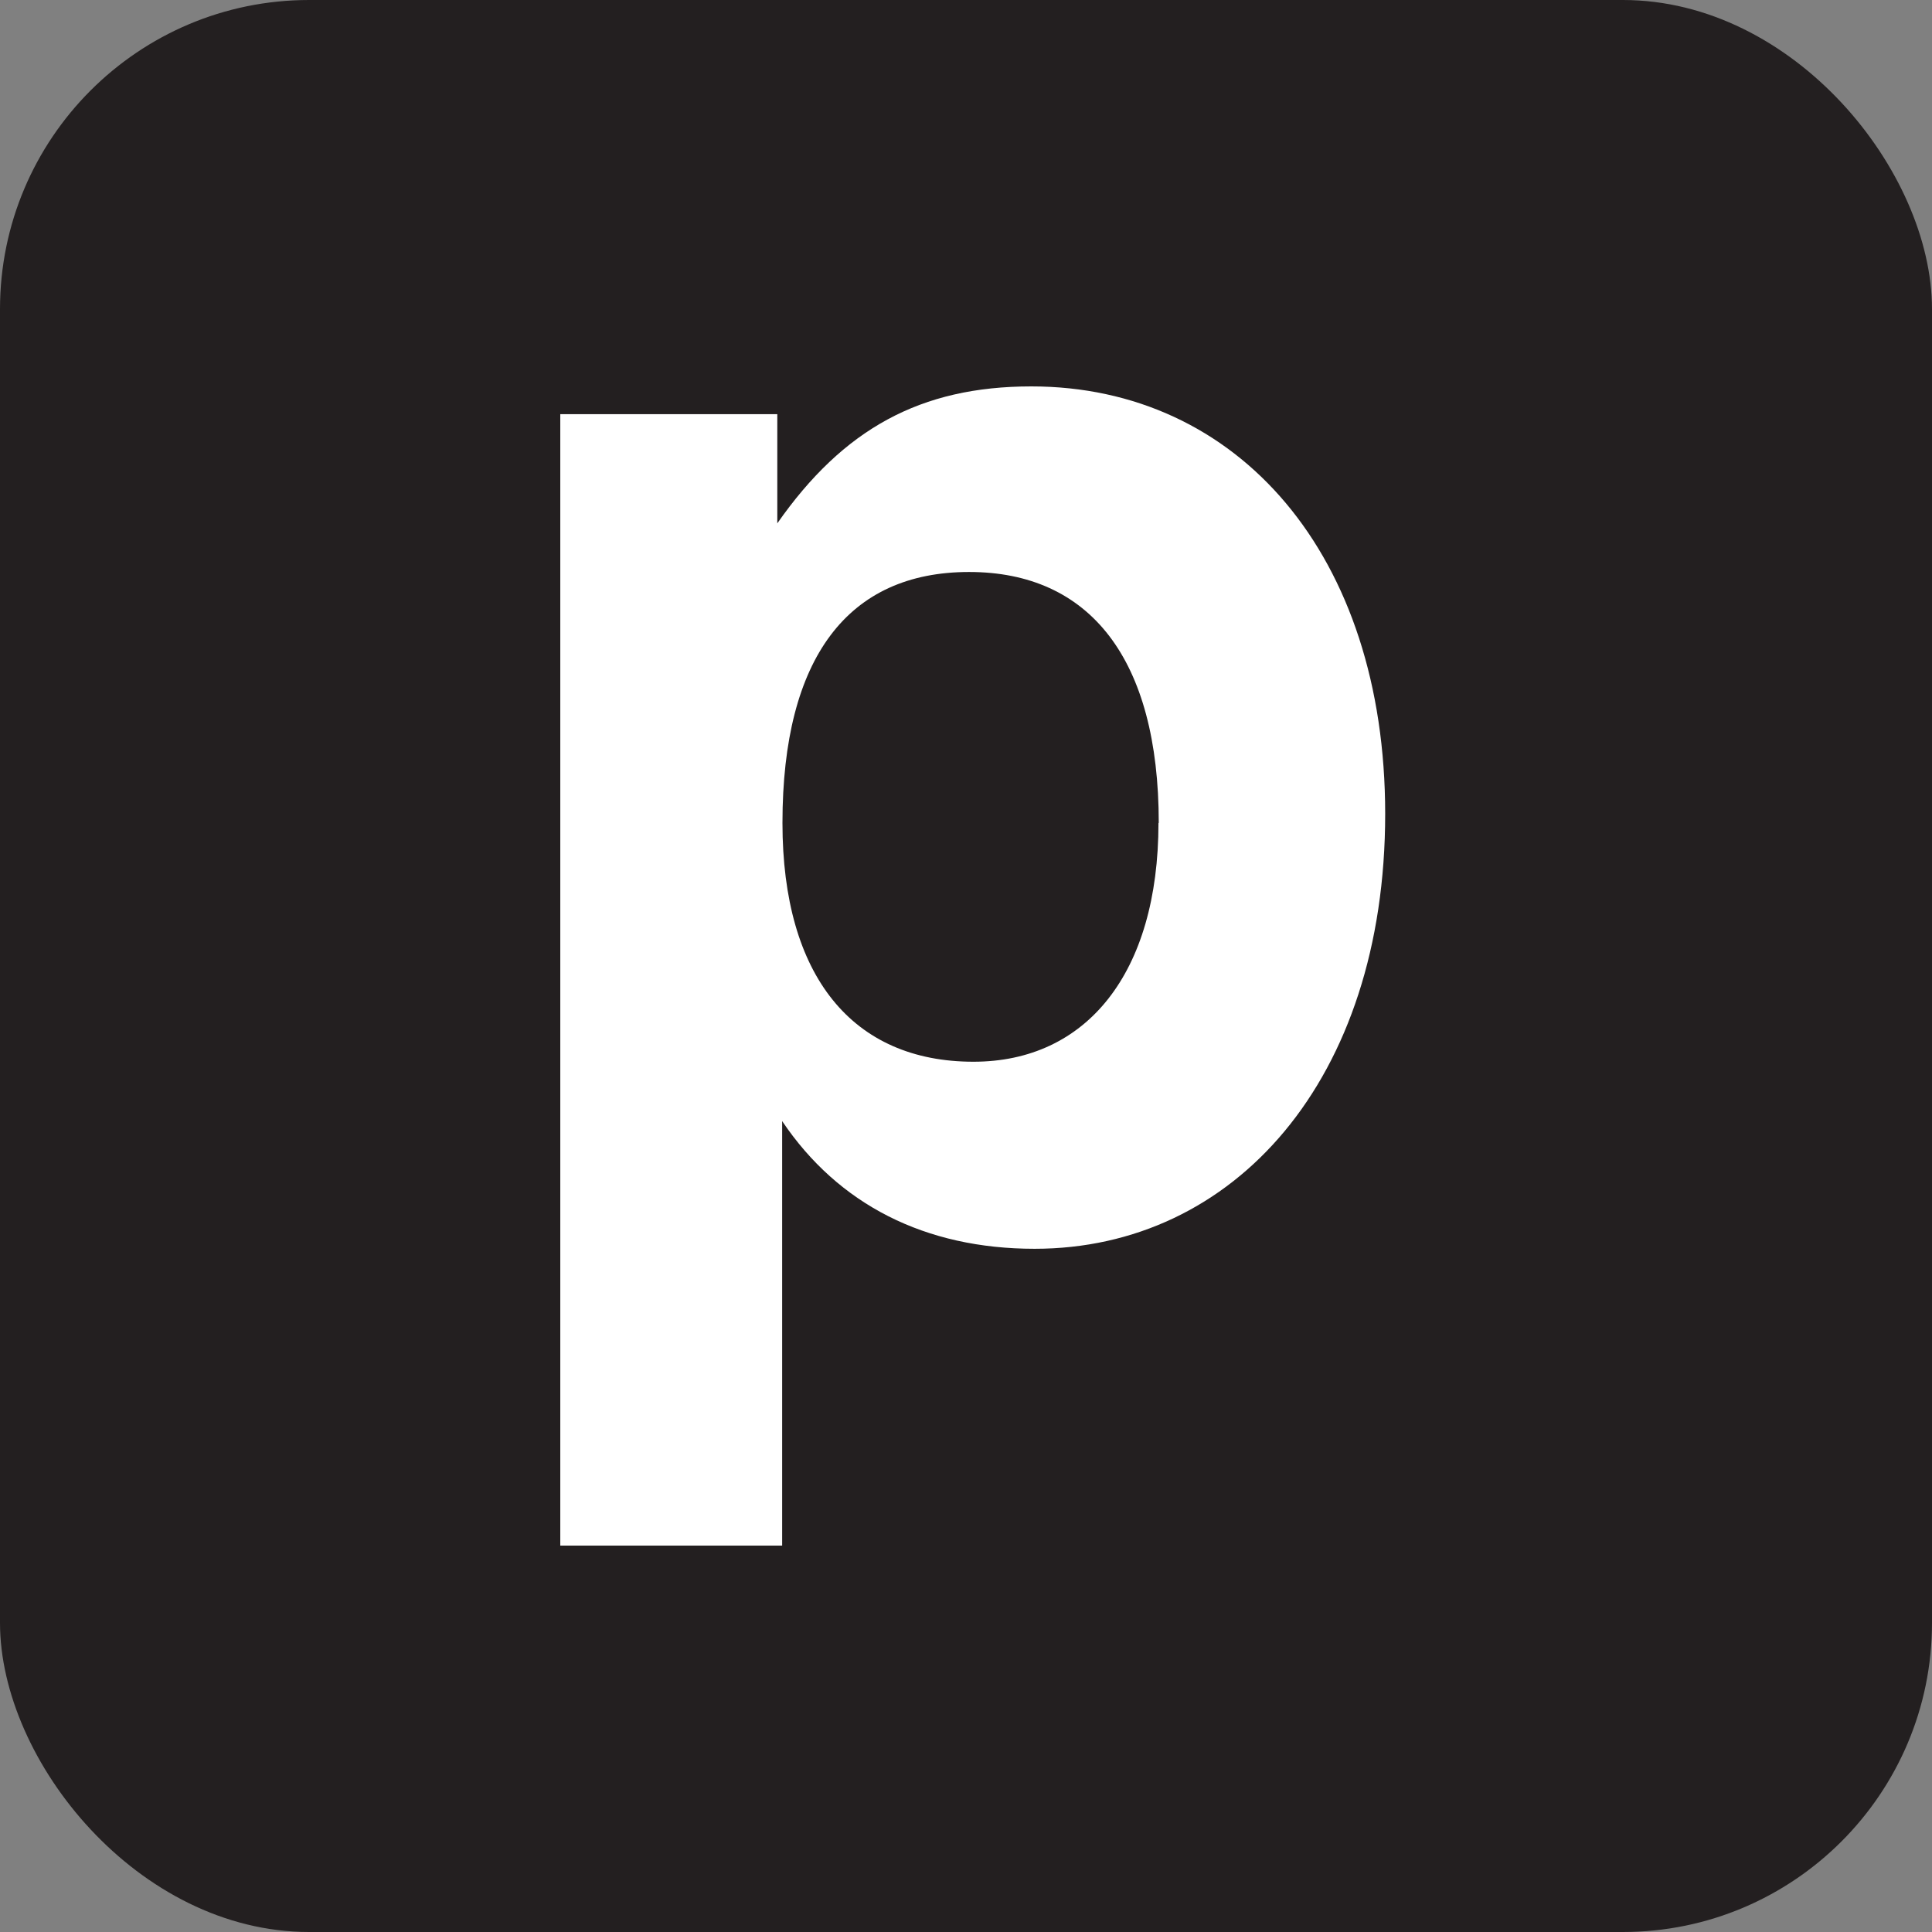 <svg width="100" height="100" viewBox="0 0 100 100" fill="none" xmlns="http://www.w3.org/2000/svg">
<rect x="0" y="0" width="100" height="100" fill="#808080" stroke="none"/>
<rect width="100" height="100" rx="16" fill="#231F20"/>
<path d="M59.962 42.596C59.962 50.392 56.22 54.955 50.387 54.955C44.143 54.955 40.5 50.544 40.5 42.596C40.5 34.017 43.914 29.606 50.159 29.606C56.403 29.606 59.977 34.093 59.977 42.596M29 80H40.484V58.028C43.397 62.355 47.892 64.637 53.551 64.637C63.871 64.637 71.697 55.898 71.697 42.124C71.697 28.739 64.092 20 53.383 20C47.641 20 43.648 22.206 40.233 27.088V21.437H29V80Z" fill="white"/>
</svg>
